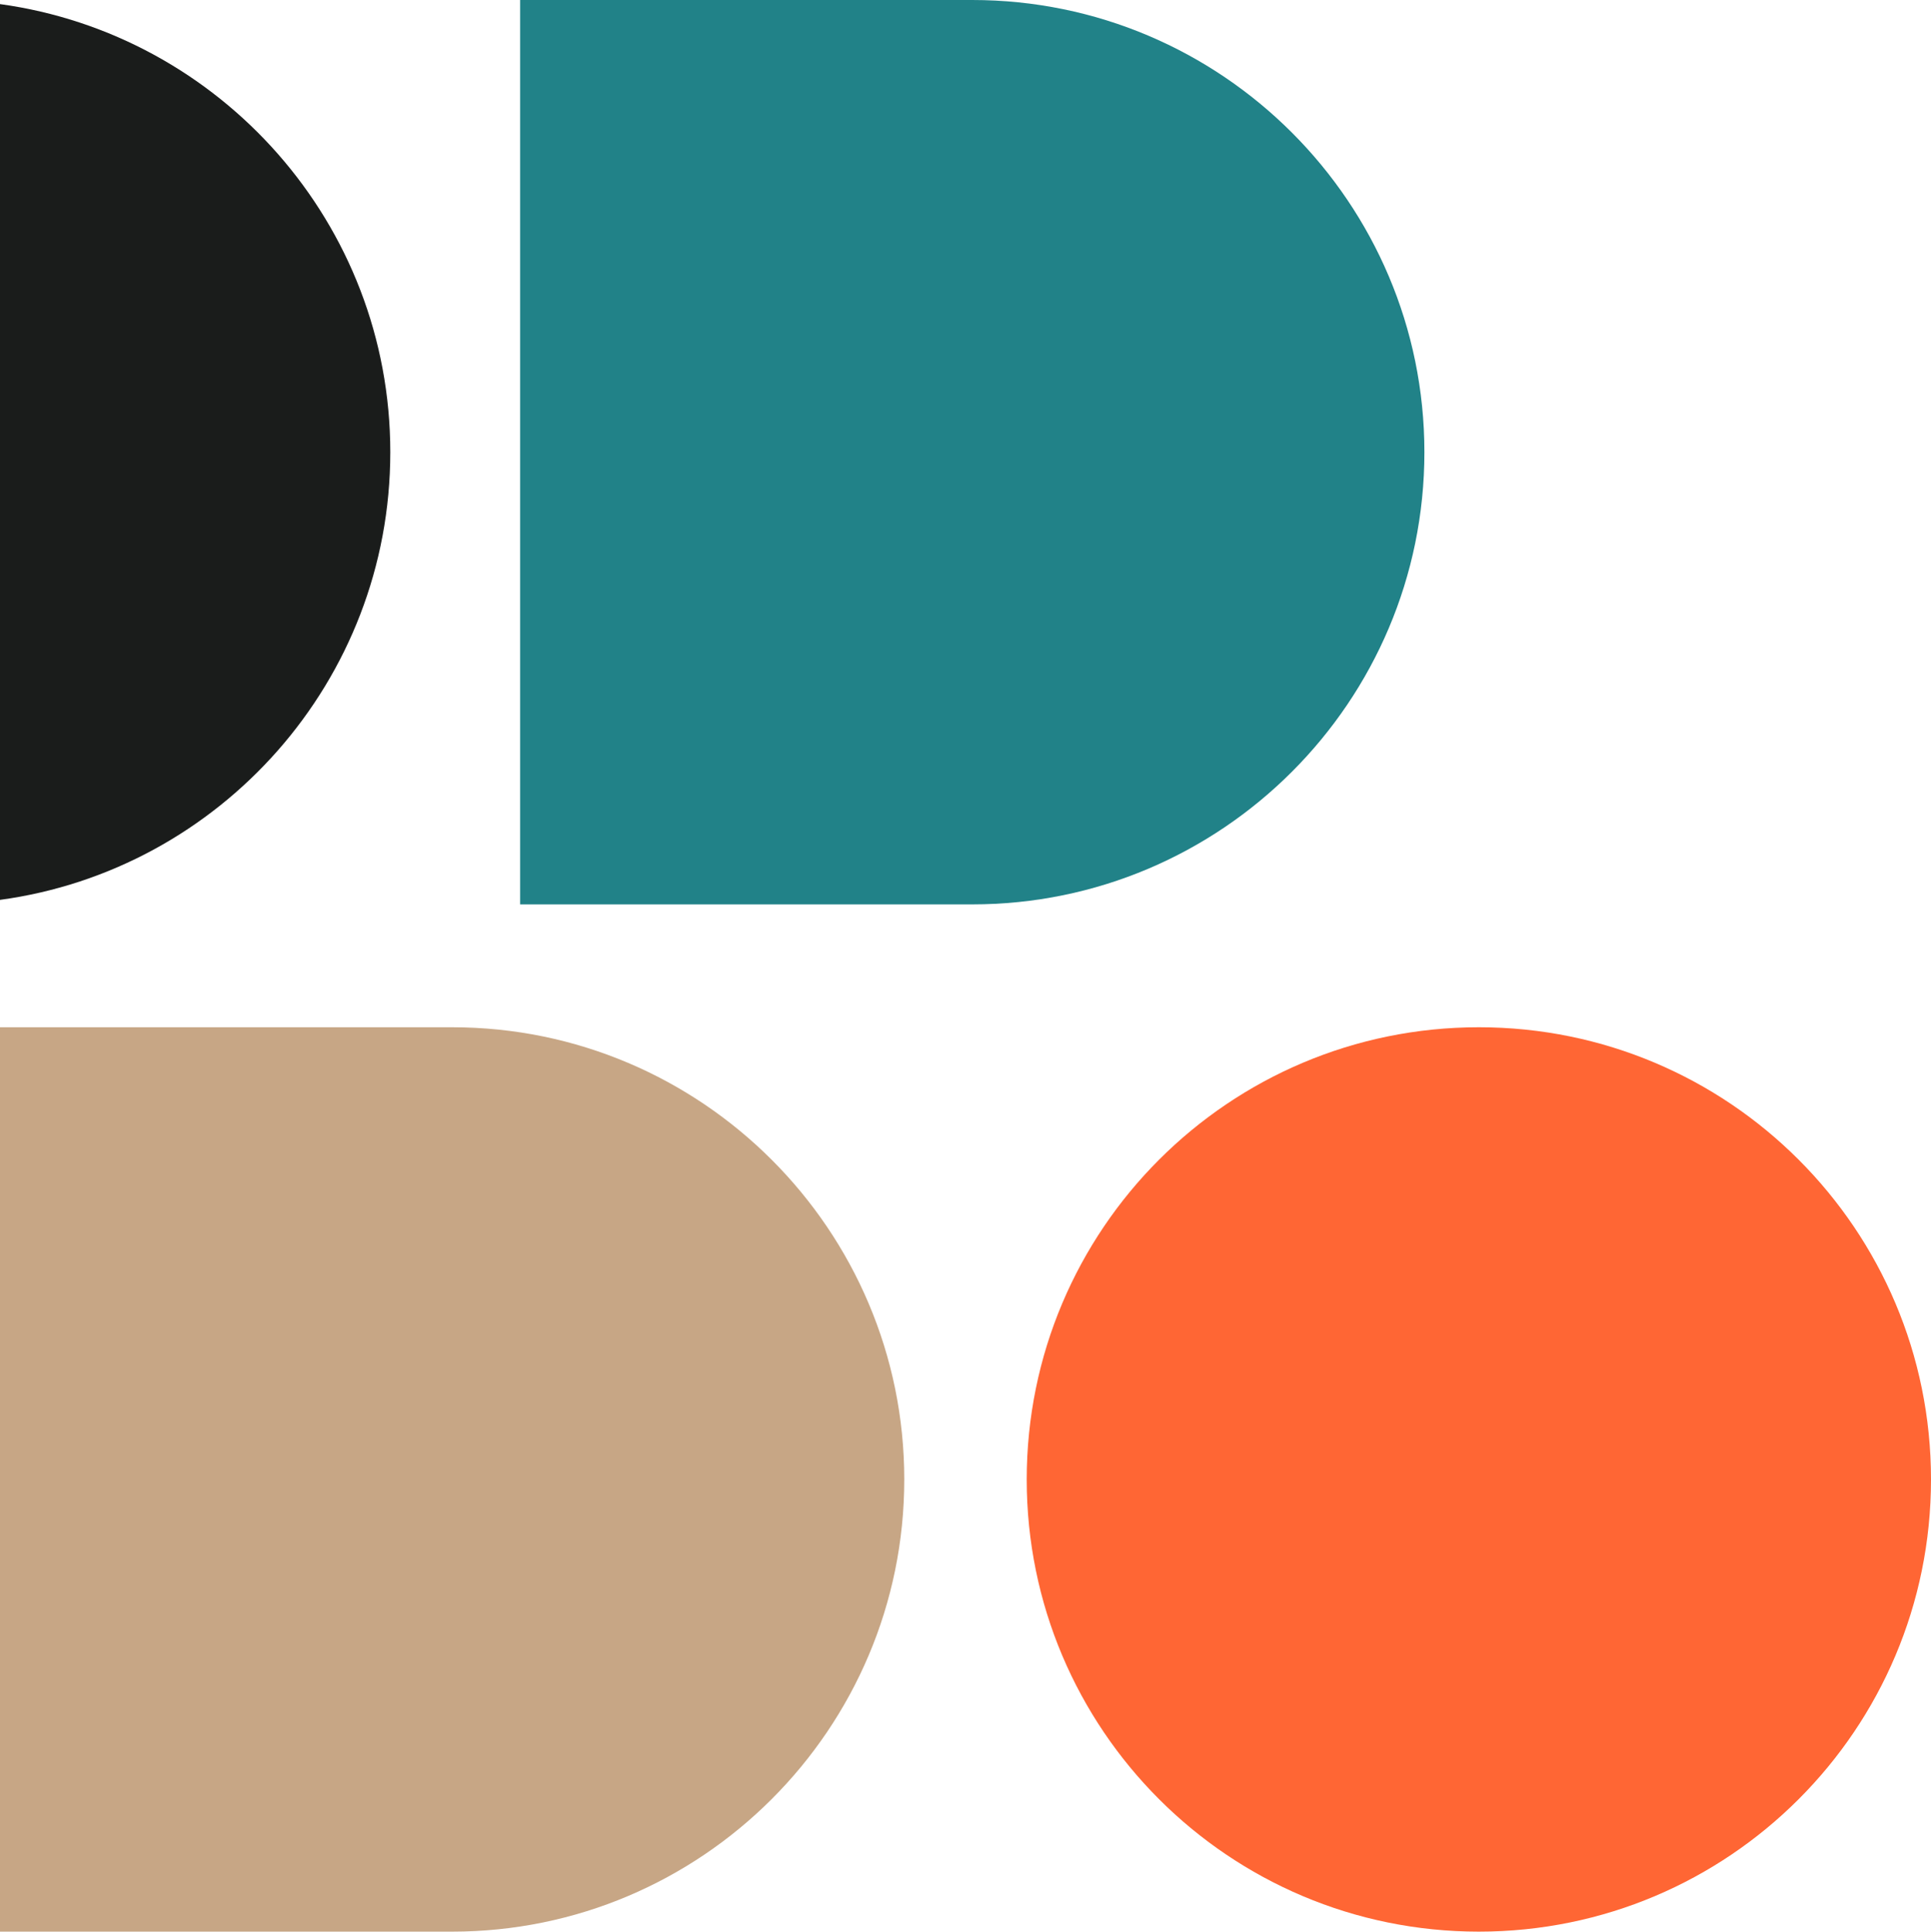 <?xml version="1.0" encoding="UTF-8"?>
<svg id="Layer_1" xmlns="http://www.w3.org/2000/svg" version="1.1" viewBox="0 0 471.5 471.6">
  <!-- Generator: Adobe Illustrator 29.1.0, SVG Export Plug-In . SVG Version: 2.1.0 Build 54)  -->
  <defs>
    <style>
      .st0 {
        fill: #218288;
      }

      .st1 {
        fill: #c7a685;
      }

      .st2 {
        fill: #ff6634;
      }

      .st3 {
        fill: #1a1c1b;
      }
    </style>
  </defs>
  <g>
    <path class="st3" d="M0,219.7V1c53.8,7.4,95.3,53.6,95.3,109.4S53.8,212.4,0,219.7Z"/>
    <path class="st1" d="M220.8,361.2c0,60.9-49.5,110.4-110.4,110.4H0v-220.8h110.4c60.9,0,110.4,49.5,110.4,110.4Z"/>
    <path class="st0" d="M127,110.4V0h110.4c60.9,0,110.4,49.5,110.4,110.4s-49.5,110.4-110.4,110.4h-110.4v-110.4Z"/>
  </g>
  <path class="st2" d="M361.1,250.8c-61,0-110.4,49.4-110.4,110.4s49.4,110.4,110.4,110.4,110.4-49.4,110.4-110.4-49.4-110.4-110.4-110.4Z"/>
</svg>